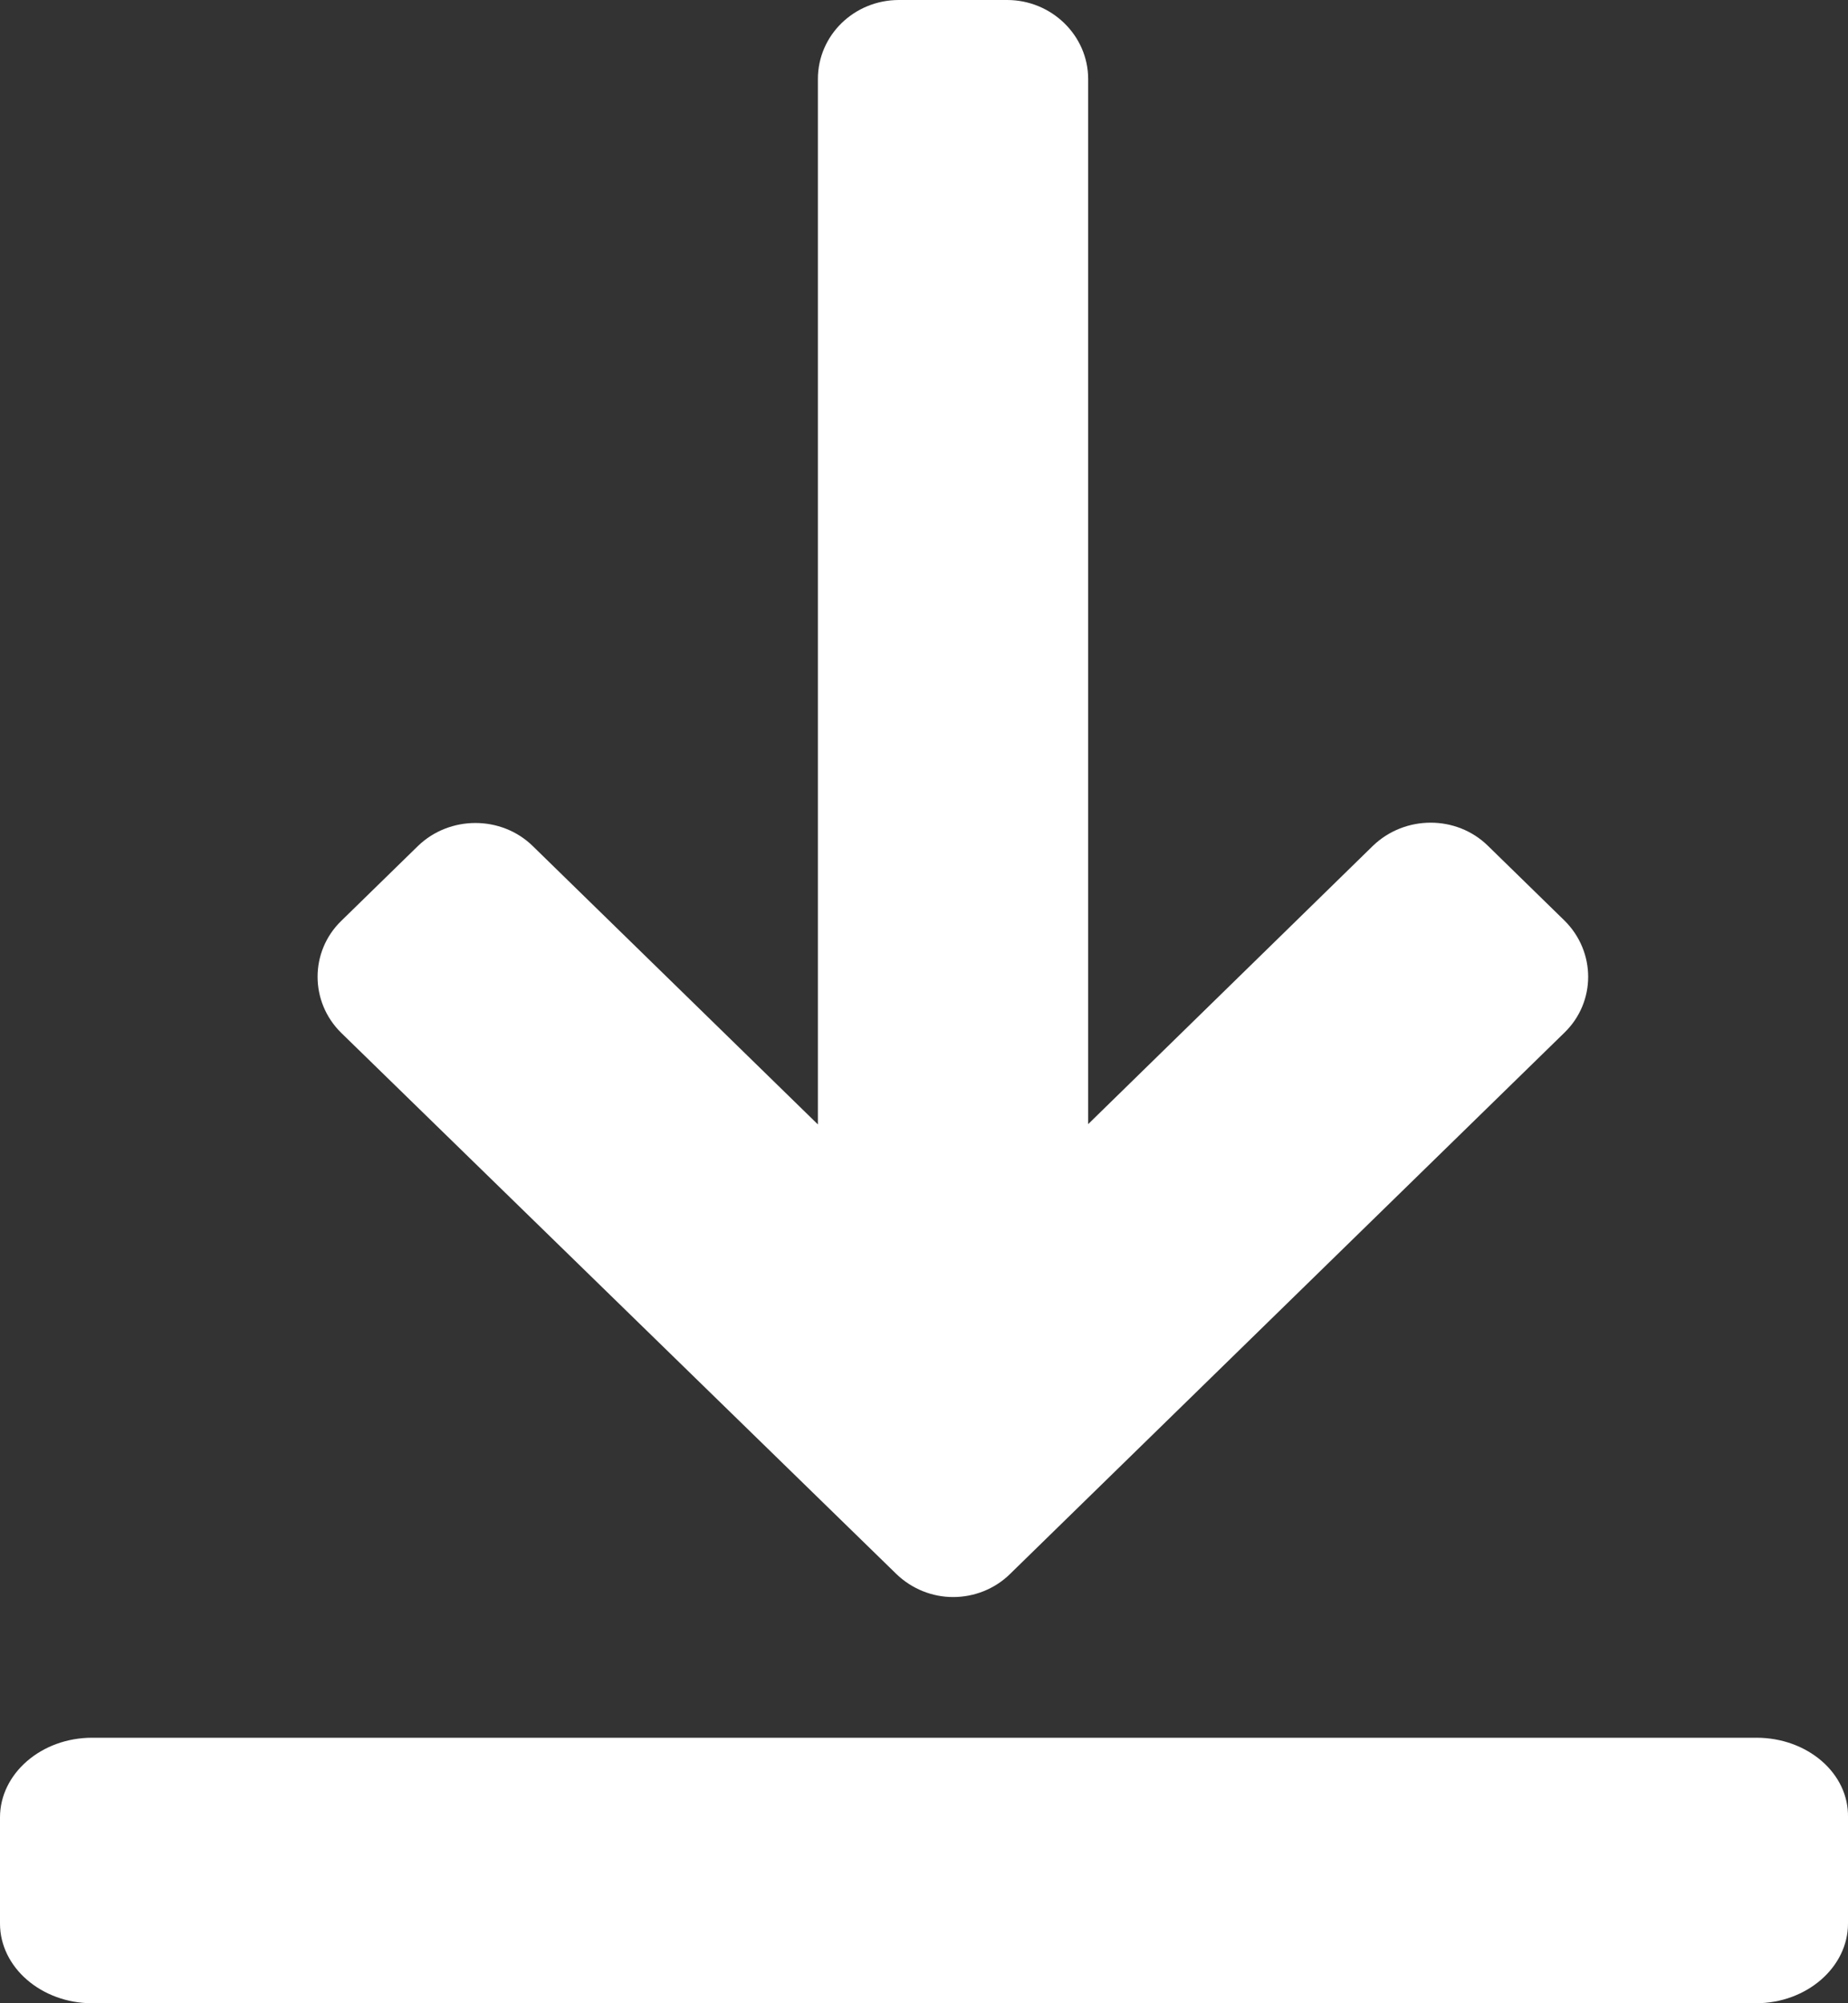 <svg width="12" height="13" viewBox="0 0 12 13" fill="none" xmlns="http://www.w3.org/2000/svg">
<rect x="0" y="0" width="12" height="13" fill="#333333" stroke="none"/>
<path d="M11.406 11.277H0.598C0.268 11.277 0 11.51 0 11.794V12.483C0 12.768 0.27 13 0.598 13H11.402C11.732 13 12 12.766 12 12.483V11.794C12.006 11.507 11.736 11.277 11.406 11.277Z" fill="white"/>
<path d="M5.819 10.213C5.922 10.313 6.056 10.364 6.189 10.364C6.324 10.364 6.459 10.313 6.56 10.213L10.159 6.701C10.364 6.502 10.364 6.177 10.159 5.974L9.661 5.488C9.457 5.289 9.124 5.289 8.916 5.488L7.066 7.295V0.513C7.066 0.23 6.828 0 6.54 0H5.837C5.547 0 5.311 0.228 5.311 0.513V7.297L3.459 5.49C3.255 5.291 2.92 5.291 2.714 5.49L2.216 5.976C2.011 6.175 2.011 6.502 2.216 6.703L5.819 10.213Z" fill="white"/>
</svg>
